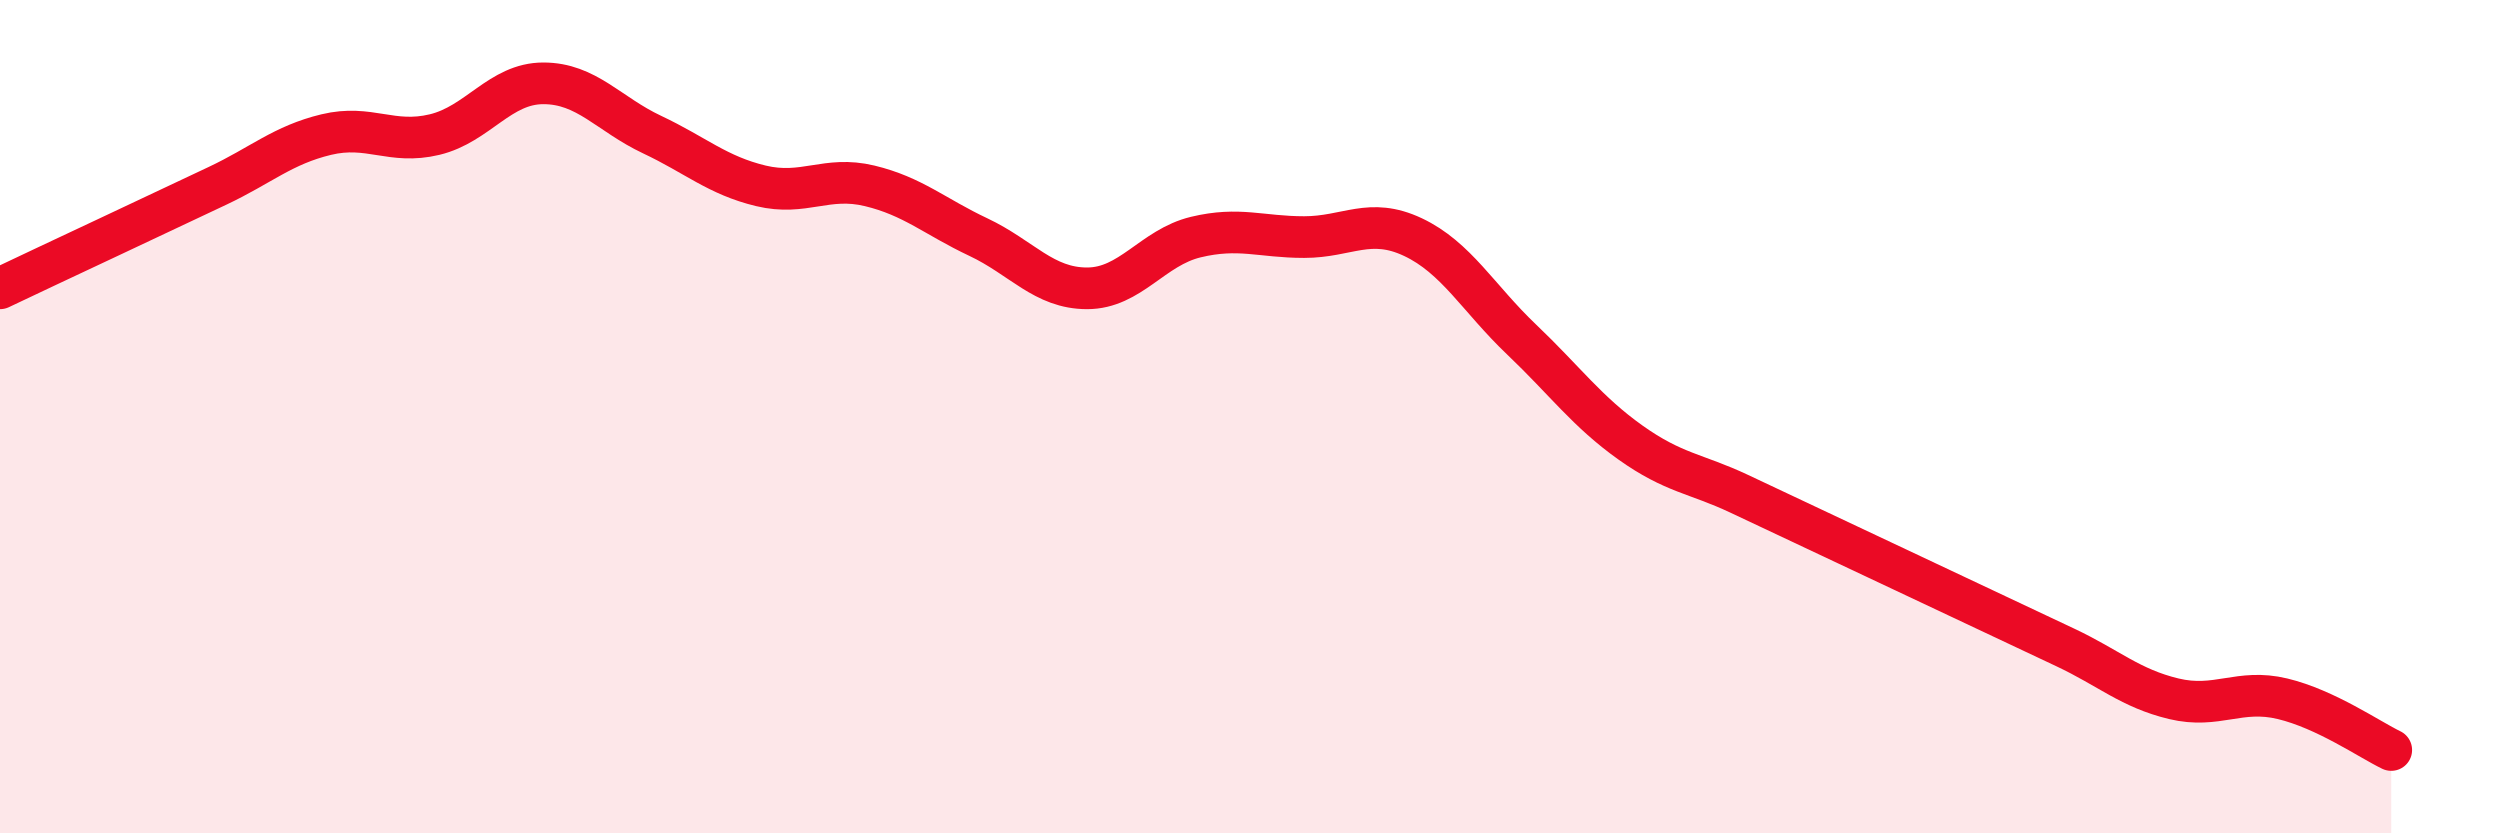 
    <svg width="60" height="20" viewBox="0 0 60 20" xmlns="http://www.w3.org/2000/svg">
      <path
        d="M 0,6.92 C 0.52,6.67 1.57,6.18 2.61,5.69 C 3.65,5.2 4.18,4.95 5.22,4.46 C 6.26,3.97 6.79,3.48 7.83,3.23 C 8.87,2.98 9.39,3.48 10.43,3.23 C 11.47,2.98 12,2 13.04,2 C 14.08,2 14.61,2.74 15.65,3.23 C 16.69,3.72 17.22,4.21 18.26,4.46 C 19.3,4.71 19.83,4.21 20.87,4.46 C 21.91,4.71 22.44,5.2 23.48,5.69 C 24.52,6.18 25.05,6.92 26.09,6.92 C 27.13,6.92 27.66,5.94 28.7,5.69 C 29.74,5.44 30.26,5.69 31.3,5.69 C 32.34,5.69 32.87,5.2 33.91,5.69 C 34.95,6.18 35.48,7.16 36.52,8.15 C 37.56,9.14 38.09,9.88 39.13,10.62 C 40.17,11.36 40.7,11.36 41.74,11.85 C 42.78,12.34 43.31,12.59 44.35,13.08 C 45.39,13.57 45.92,13.82 46.96,14.31 C 48,14.8 48.53,15.05 49.57,15.54 C 50.61,16.03 51.13,16.52 52.17,16.77 C 53.21,17.02 53.74,16.52 54.78,16.77 C 55.82,17.02 56.87,17.75 57.39,18L57.39 20L0 20Z"
        fill="#EB0A25"
        opacity="0.1"
        stroke-linecap="round"
        stroke-linejoin="round"
      />
      <path
        d="M 0,6.92 C 0.52,6.67 1.57,6.18 2.61,5.69 C 3.65,5.2 4.18,4.95 5.22,4.46 C 6.26,3.97 6.79,3.48 7.83,3.23 C 8.87,2.98 9.39,3.48 10.43,3.23 C 11.47,2.98 12,2 13.04,2 C 14.08,2 14.61,2.74 15.65,3.23 C 16.69,3.72 17.22,4.21 18.26,4.46 C 19.3,4.71 19.83,4.21 20.87,4.46 C 21.91,4.71 22.44,5.2 23.48,5.69 C 24.52,6.18 25.05,6.92 26.09,6.92 C 27.13,6.92 27.66,5.94 28.7,5.69 C 29.74,5.44 30.26,5.69 31.3,5.69 C 32.34,5.69 32.87,5.2 33.91,5.69 C 34.95,6.18 35.48,7.16 36.52,8.15 C 37.56,9.14 38.09,9.88 39.13,10.62 C 40.17,11.36 40.7,11.36 41.74,11.85 C 42.78,12.34 43.31,12.59 44.35,13.08 C 45.39,13.57 45.92,13.82 46.96,14.31 C 48,14.8 48.53,15.05 49.57,15.54 C 50.61,16.03 51.13,16.52 52.17,16.77 C 53.21,17.02 53.74,16.52 54.78,16.77 C 55.82,17.02 56.87,17.75 57.39,18"
        stroke="#EB0A25"
        stroke-width="1"
        fill="none"
        stroke-linecap="round"
        stroke-linejoin="round"
      />
    </svg>
  